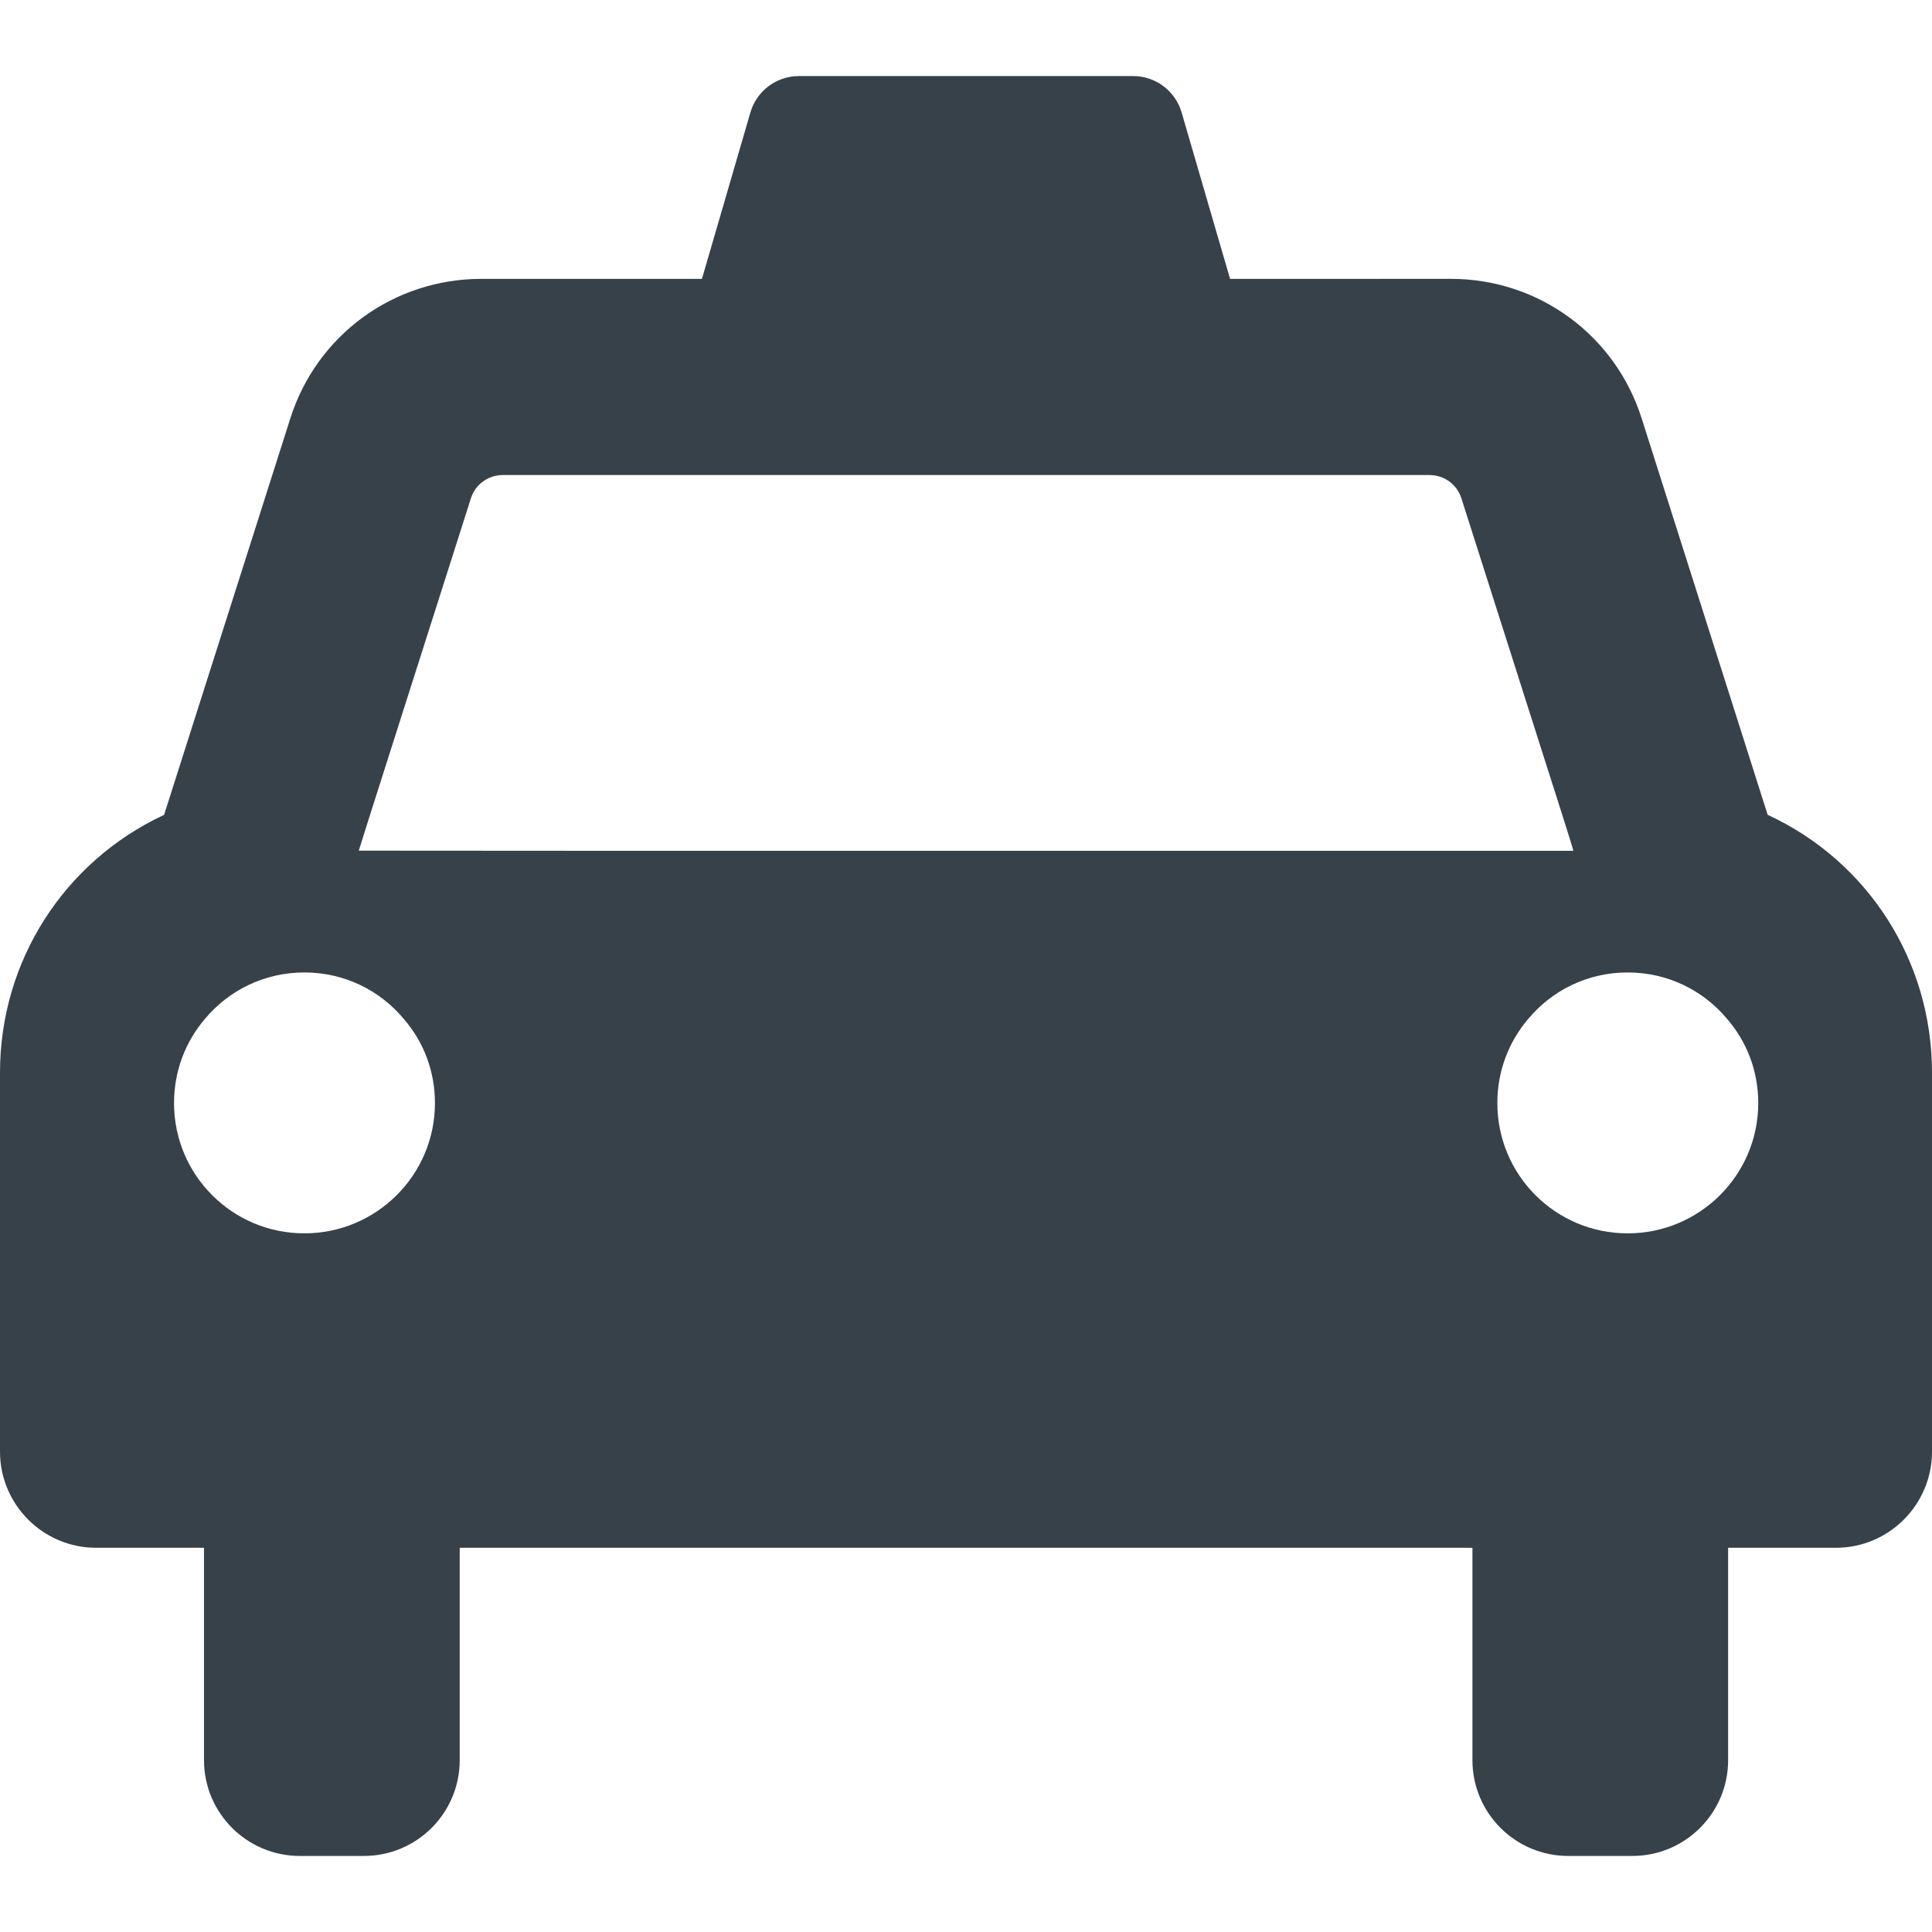 <?xml version="1.0" encoding="utf-8"?>
<!-- Generator: Adobe Illustrator 19.1.1, SVG Export Plug-In . SVG Version: 6.00 Build 0)  -->
<svg version="1.1" id="_x31_0" xmlns="http://www.w3.org/2000/svg" xmlns:xlink="http://www.w3.org/1999/xlink" x="0px" y="0px"
	 viewBox="0 0 512 512" style="enable-background:new 0 0 512 512;" xml:space="preserve">
<style type="text/css">
	.st0{fill:#374149;}
</style>
<g>
	<path class="st0" d="M468.45,215.93l-33.371-104.985c-7.004-22.156-27.332-37.046-50.594-37.046H328.59h-2.609l-12.84-44.098
		c-1.664-5.715-6.902-9.645-12.856-9.645h-88.57c-5.95,0-11.188,3.93-12.852,9.645l-12.84,44.098h-2.582h-55.844
		c-23.305,0-43.668,14.89-50.676,37.031L43.488,215.945C16.95,228.312,0,254.739,0,284.227v100.48
		c0,14.043,11.43,25.473,25.481,25.473h28.566h0.015v56.274c0,14.023,11.367,25.39,25.39,25.39h16.985
		c14.023,0,25.39-11.367,25.39-25.39V410.18H388.73l1.481,0.004v56.27c0,14.023,11.367,25.39,25.386,25.39h16.985
		c14.023,0,25.39-11.367,25.39-25.39V410.18h28.558c14.047,0,25.469-11.43,25.469-25.473v-100.48
		C512,254.648,495.023,228.215,468.45,215.93z M465.953,292.32c0,19.082-15.519,34.531-34.605,34.531
		c-19.09,0-34.535-15.449-34.535-34.531c0-8.543,3.046-16.266,8.168-22.281c6.316-7.578,15.746-12.329,26.367-12.329
		c10.617,0,20.05,4.75,26.363,12.329C462.91,276.055,465.953,283.777,465.953,292.32z M115.266,292.32
		c0,19.082-15.523,34.531-34.61,34.531c-19.086,0-34.535-15.449-34.535-34.531c0-8.543,3.047-16.266,8.172-22.281
		c6.313-7.578,15.742-12.329,26.363-12.329c10.622,0,20.055,4.75,26.363,12.329C112.222,276.055,115.266,283.777,115.266,292.32z
		 M95.082,225.43l2.878-9.164l26.813-84.145c1.187-3.785,4.606-6.234,8.539-6.234h245.453c3.938,0,7.351,2.45,8.543,6.234
		l26.808,84.145l2.258,7.183l0.59,2.027H168.664L95.082,225.43z"/>
</g>
</svg>
